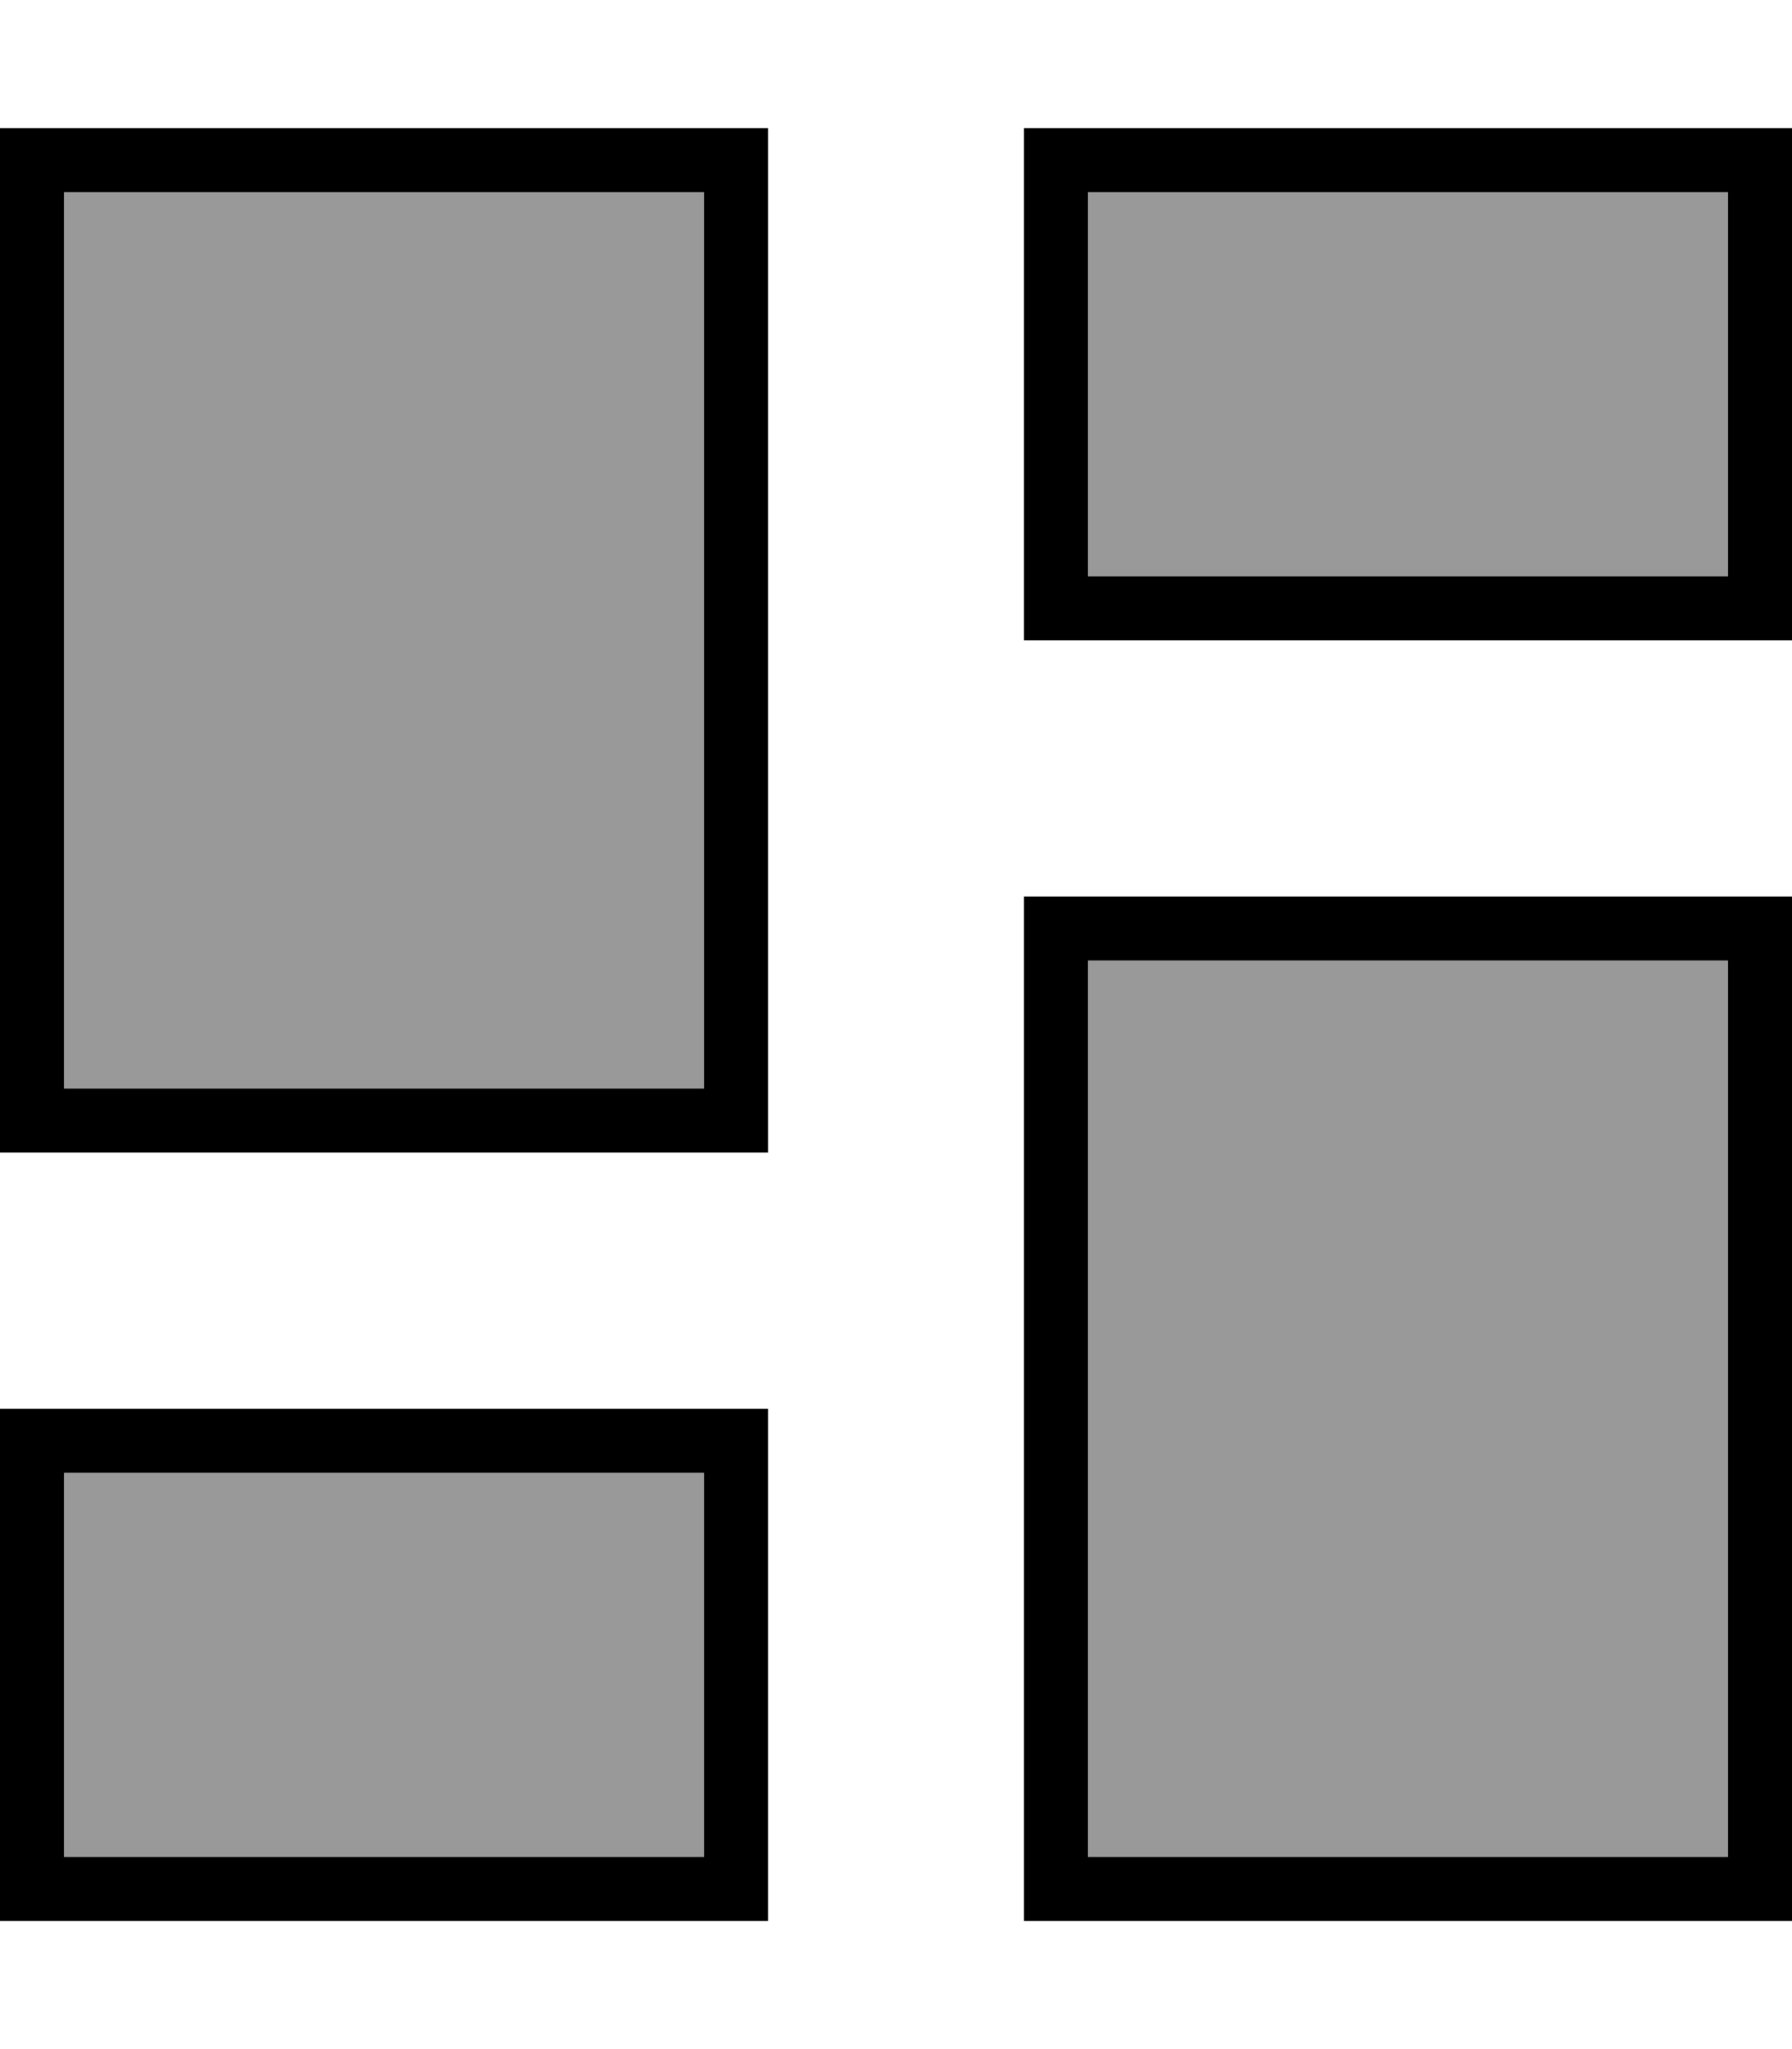 <svg xmlns="http://www.w3.org/2000/svg" viewBox="0 0 448 512"><!--! Font Awesome Pro 7.0.0 by @fontawesome - https://fontawesome.com License - https://fontawesome.com/license (Commercial License) Copyright 2025 Fonticons, Inc. --><path style="fill:currentColor;opacity:.4" d="M16 48l160 0 0 224-160 0 0-224zm0 320l160 0 0 96-160 0 0-96zM272 48l160 0 0 96-160 0 0-96zm0 192l160 0 0 224-160 0 0-224z"/><path style="fill:currentColor;opacity:1" d="M16 48l0 224 160 0 0-224-160 0zM0 32l192 0 0 256-192 0 0-256zM272 240l0 224 160 0 0-224-160 0zm-16-16l192 0 0 256-192 0 0-256zM176 368l-160 0 0 96 160 0 0-96zM16 352l176 0 0 128-192 0 0-128 16 0zM272 48l0 96 160 0 0-96-160 0zM256 32l192 0 0 128-192 0 0-128z"/></svg>